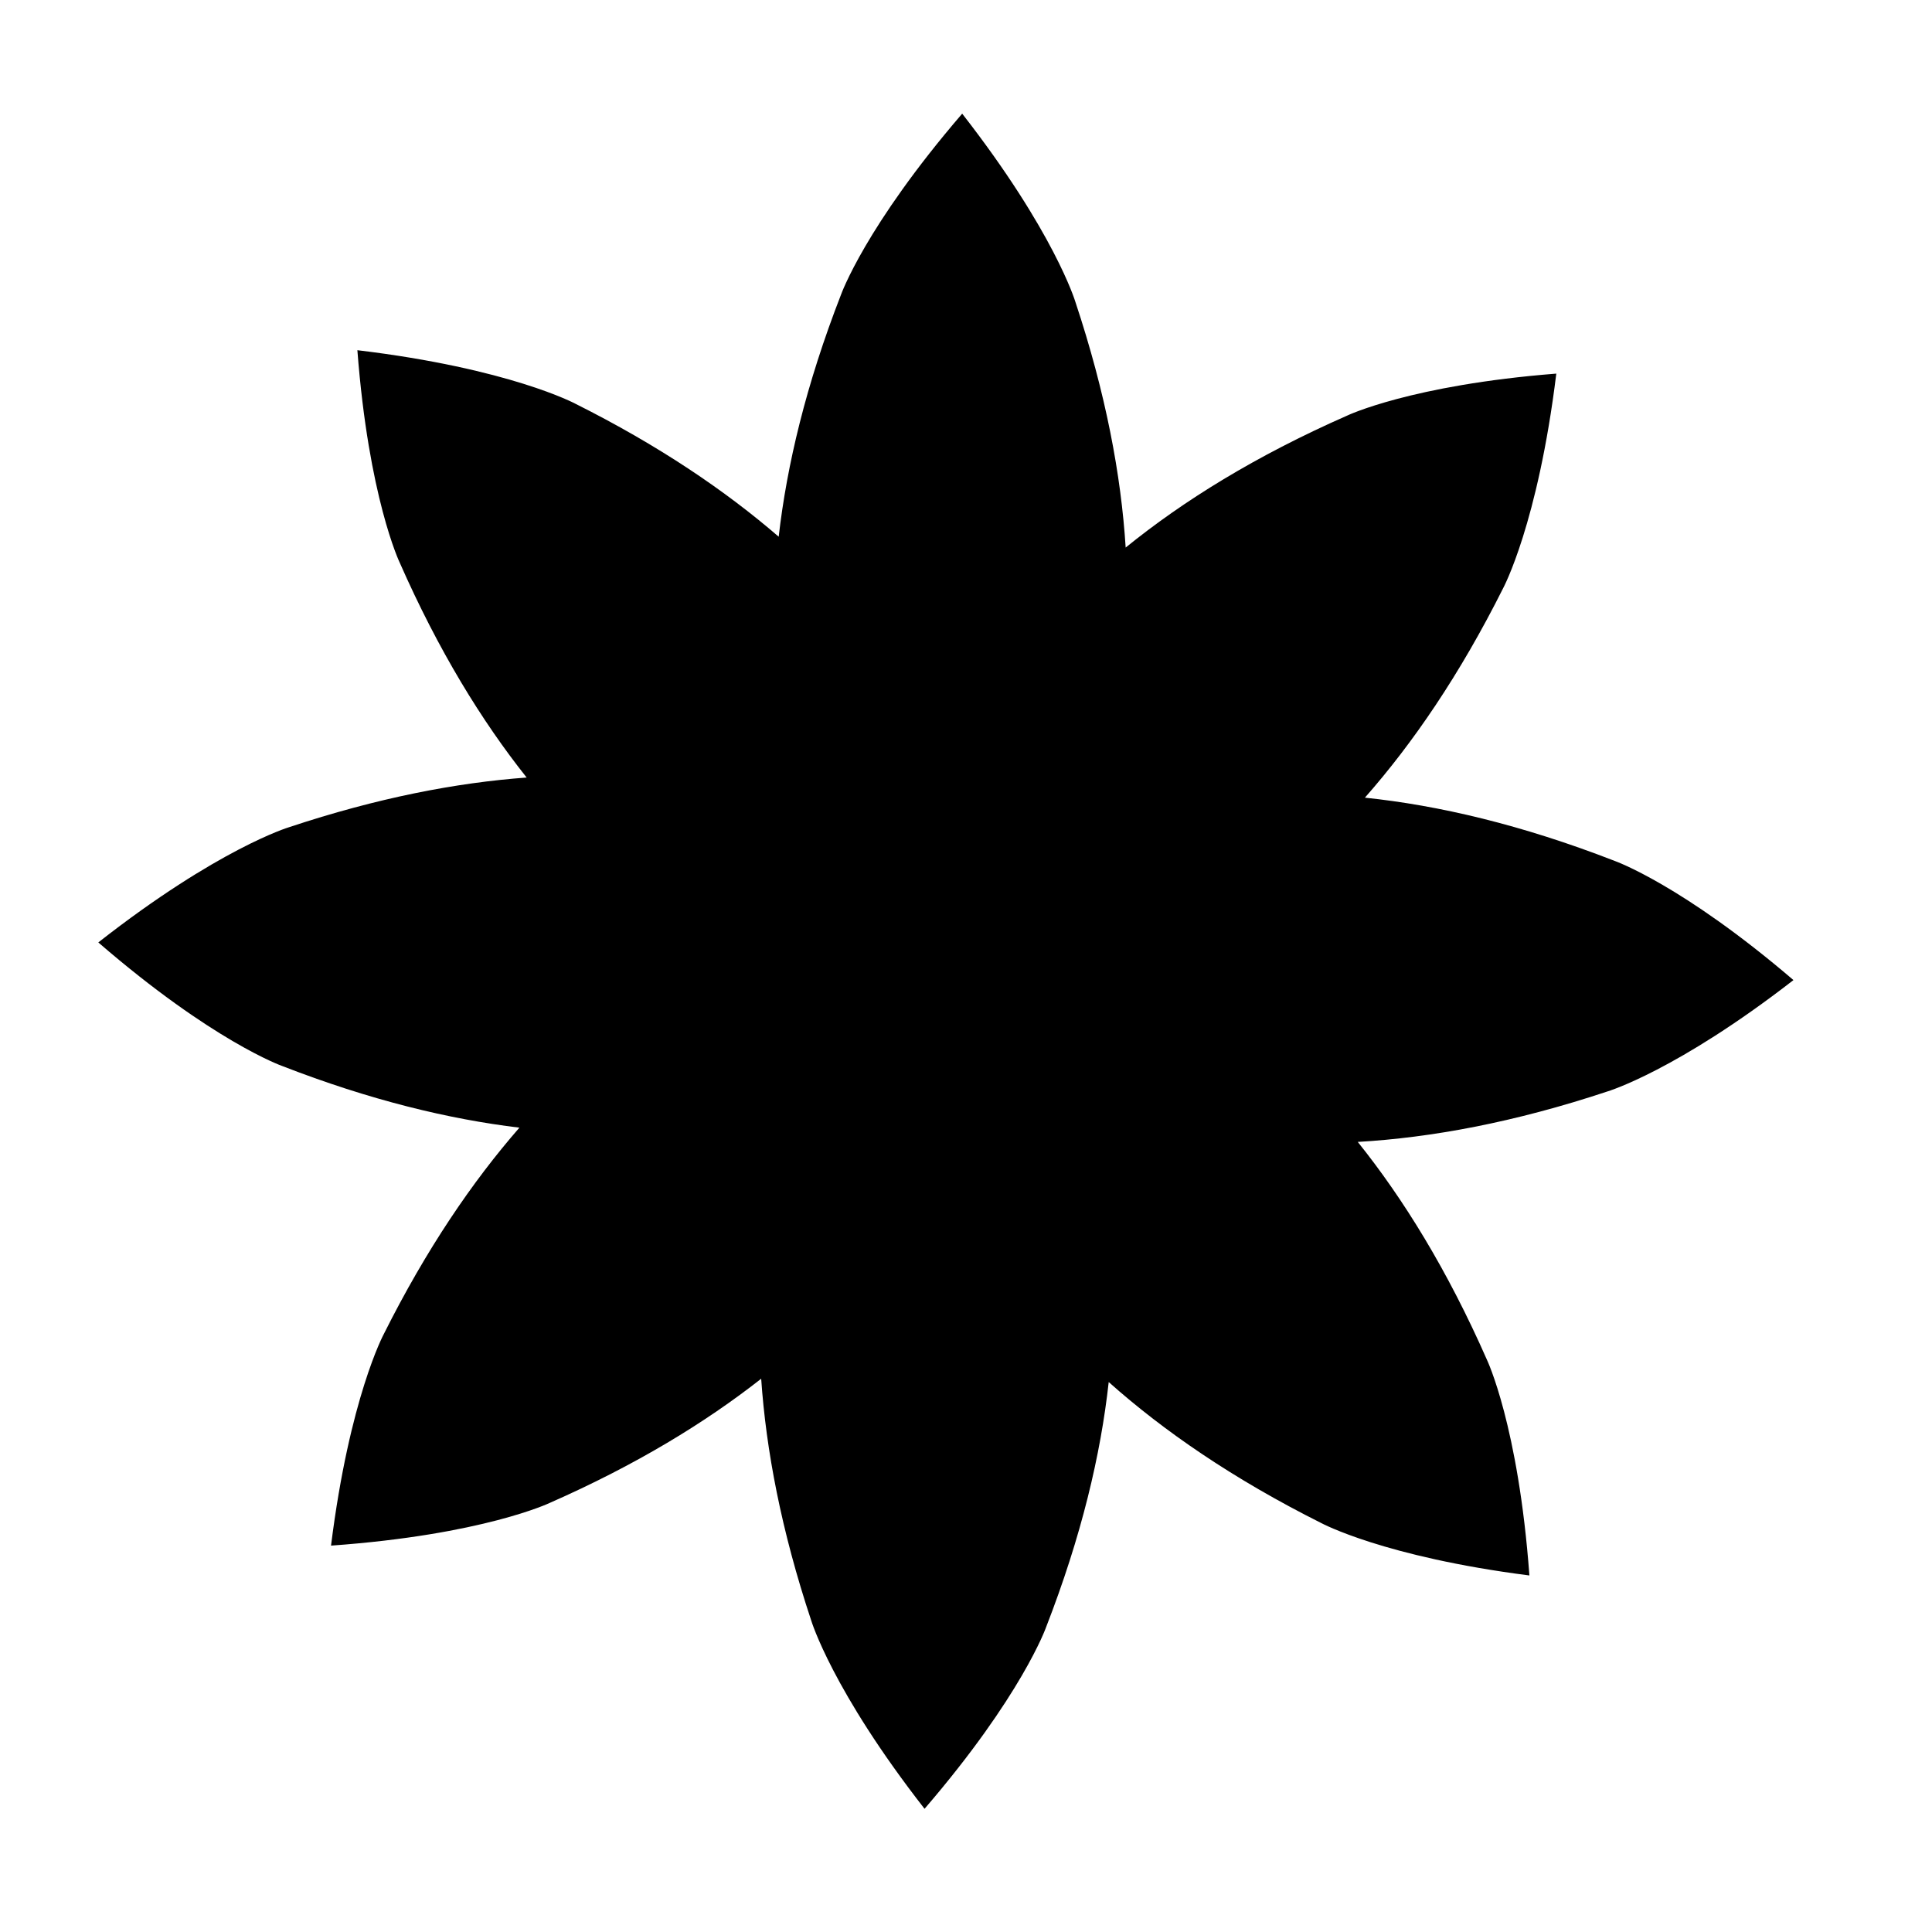 <?xml version="1.0" encoding="UTF-8"?>
<!-- The Best Svg Icon site in the world: iconSvg.co, Visit us! https://iconsvg.co -->
<svg fill="#000000" width="800px" height="800px" version="1.1" viewBox="144 144 512 512" xmlns="http://www.w3.org/2000/svg">
 <path d="m503.82 446.62c19.41-1.121 41.441-5.148 66.289-13.414 0 0 18.207-5.453 49.176-29.473-29.547-25.293-47.348-31.57-47.348-31.57-24.699-9.605-46.734-14.742-66.227-16.773 12.68-14.387 25.145-32.562 36.648-55.531 0 0 9.203-17.094 14.078-56.848-38.52 3.031-55.43 11.129-55.43 11.129-24.258 10.672-43.473 22.621-58.691 34.969-1.207-19.141-5.246-40.805-13.352-65.18 0 0-5.535-18.461-29.973-49.809-25.738 29.922-32.117 47.98-32.117 47.98-9.27 23.828-14.34 45.152-16.512 64.133-14.125-12.191-31.754-24.16-53.867-35.234 0 0-17.363-9.348-57.785-14.191 2.984 39.066 11.188 56.223 11.188 56.223 10.297 23.402 21.785 42.066 33.672 57.023-18.609 1.367-39.539 5.371-63.004 13.176 0 0-18.738 5.621-50.512 30.523 30.34 26.242 48.684 32.73 48.684 32.73 23.324 9.07 44.238 14.113 62.914 16.359-12.434 14.258-24.652 32.16-35.941 54.699 0 0-9.086 16.867-13.984 56.062 40.273-2.871 57.941-11.309 57.941-11.309 22.906-10.078 41.258-21.301 56.055-32.918 1.289 18.875 5.309 40.172 13.266 64.094 0 0 5.543 18.488 30.027 49.879 25.789-29.961 32.18-48.051 32.18-48.051 9.414-24.207 14.516-45.836 16.625-65.043 14.52 12.934 32.945 25.664 56.359 37.387 0 0 16.586 8.949 55.129 13.871-2.926-39.715-11.25-57.148-11.25-57.148-10.461-23.77-22.152-42.672-34.238-57.746z"/>
</svg>